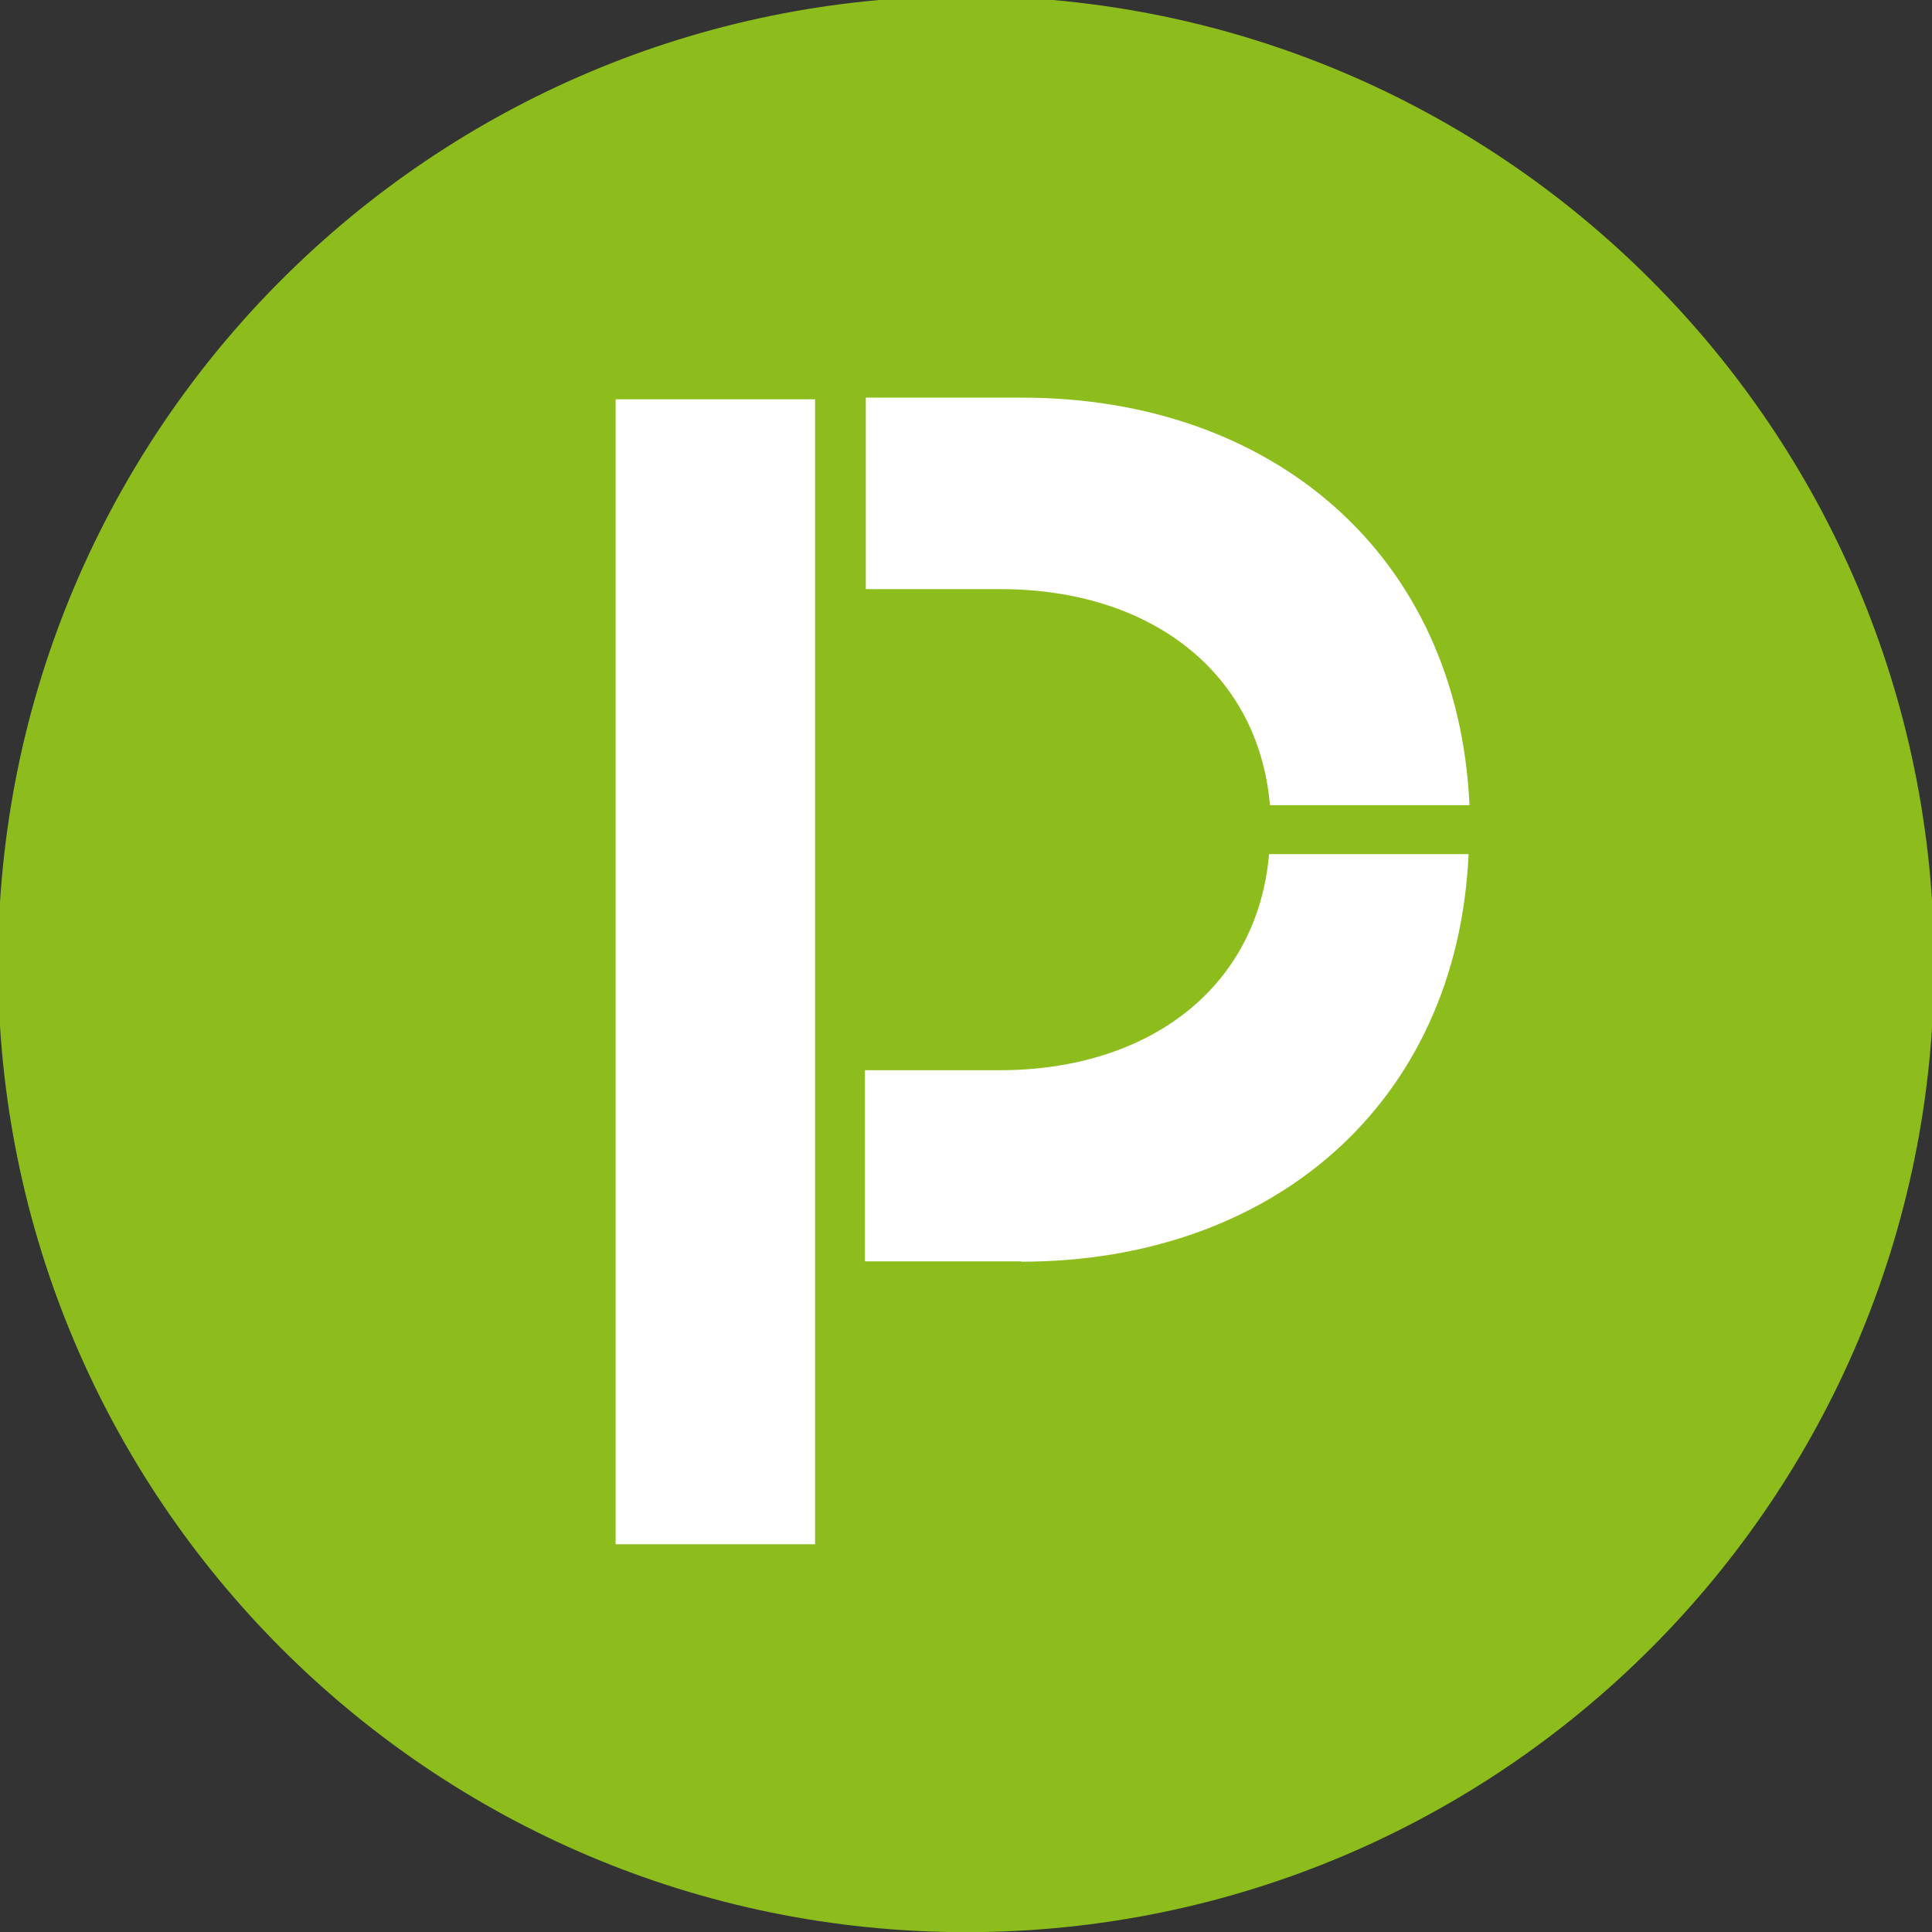 <?xml version="1.0" encoding="UTF-8" standalone="no"?>
<!DOCTYPE svg PUBLIC "-//W3C//DTD SVG 1.1//EN" "http://www.w3.org/Graphics/SVG/1.1/DTD/svg11.dtd">
<svg xmlns="http://www.w3.org/2000/svg" xmlns:xlink="http://www.w3.org/1999/xlink" xmlns:serif="http://www.serif.com/" width="50px" height="50px" version="1.1" xml:space="preserve" style="fill-rule:evenodd;clip-rule:evenodd;stroke-linejoin:round;stroke-miterlimit:2;">
    <rect width="100%" height="100%" fill="#333333" stroke="none"/>
    <g transform="matrix(1,0,0,1,-1302.71,-727.074)">
        <g transform="matrix(4.167,0,0,4.167,1302.71,727.074)">
            <g transform="matrix(-0.245,0,0,0.245,6,12)">
                <path d="M0,-49.077C13.553,-49.077 24.539,-38.091 24.539,-24.538C24.539,-10.986 13.553,0 0,0C-13.553,0 -24.539,-10.986 -24.539,-24.538C-24.539,-38.091 -13.553,-49.077 0,-49.077" style="fill:rgb(141,189,29);fill-rule:nonzero;"/>
            </g>
        </g>
        <g transform="matrix(4.167,0,0,4.167,1302.71,727.074)">
            <g transform="matrix(0.245,0,0,0.245,9.121,7.836)">
                <path d="M0,-10.332L-5.058,-10.332C-5.355,-6.917 -8.136,-4.854 -11.888,-4.854L-15.303,-4.854L-15.303,-0.008L-11.341,-0.008L-11.341,0C-5.018,0 -0.292,-3.965 0,-10.332" style="fill:white;fill-rule:nonzero;"/>
            </g>
        </g>
        <g transform="matrix(4.167,0,0,4.167,1302.71,727.074)">
            <g transform="matrix(0.245,0,0,0.245,6.348,5.001)">
                <path d="M0,-10.332L-3.962,-10.332L-3.962,-5.478L-0.547,-5.478C3.205,-5.478 5.986,-3.415 6.283,0L11.341,0C11.05,-6.368 6.329,-10.332 0,-10.332" style="fill:white;fill-rule:nonzero;"/>
            </g>
        </g>
        <g transform="matrix(4.167,0,0,4.167,1302.71,727.074)">
            <g transform="matrix(-0.245,0,0,0.245,8.904,0.047)">
                <rect x="15.681" y="9.93" width="5.056" height="29.025" style="fill:white;"/>
            </g>
        </g>
    </g>
</svg>
